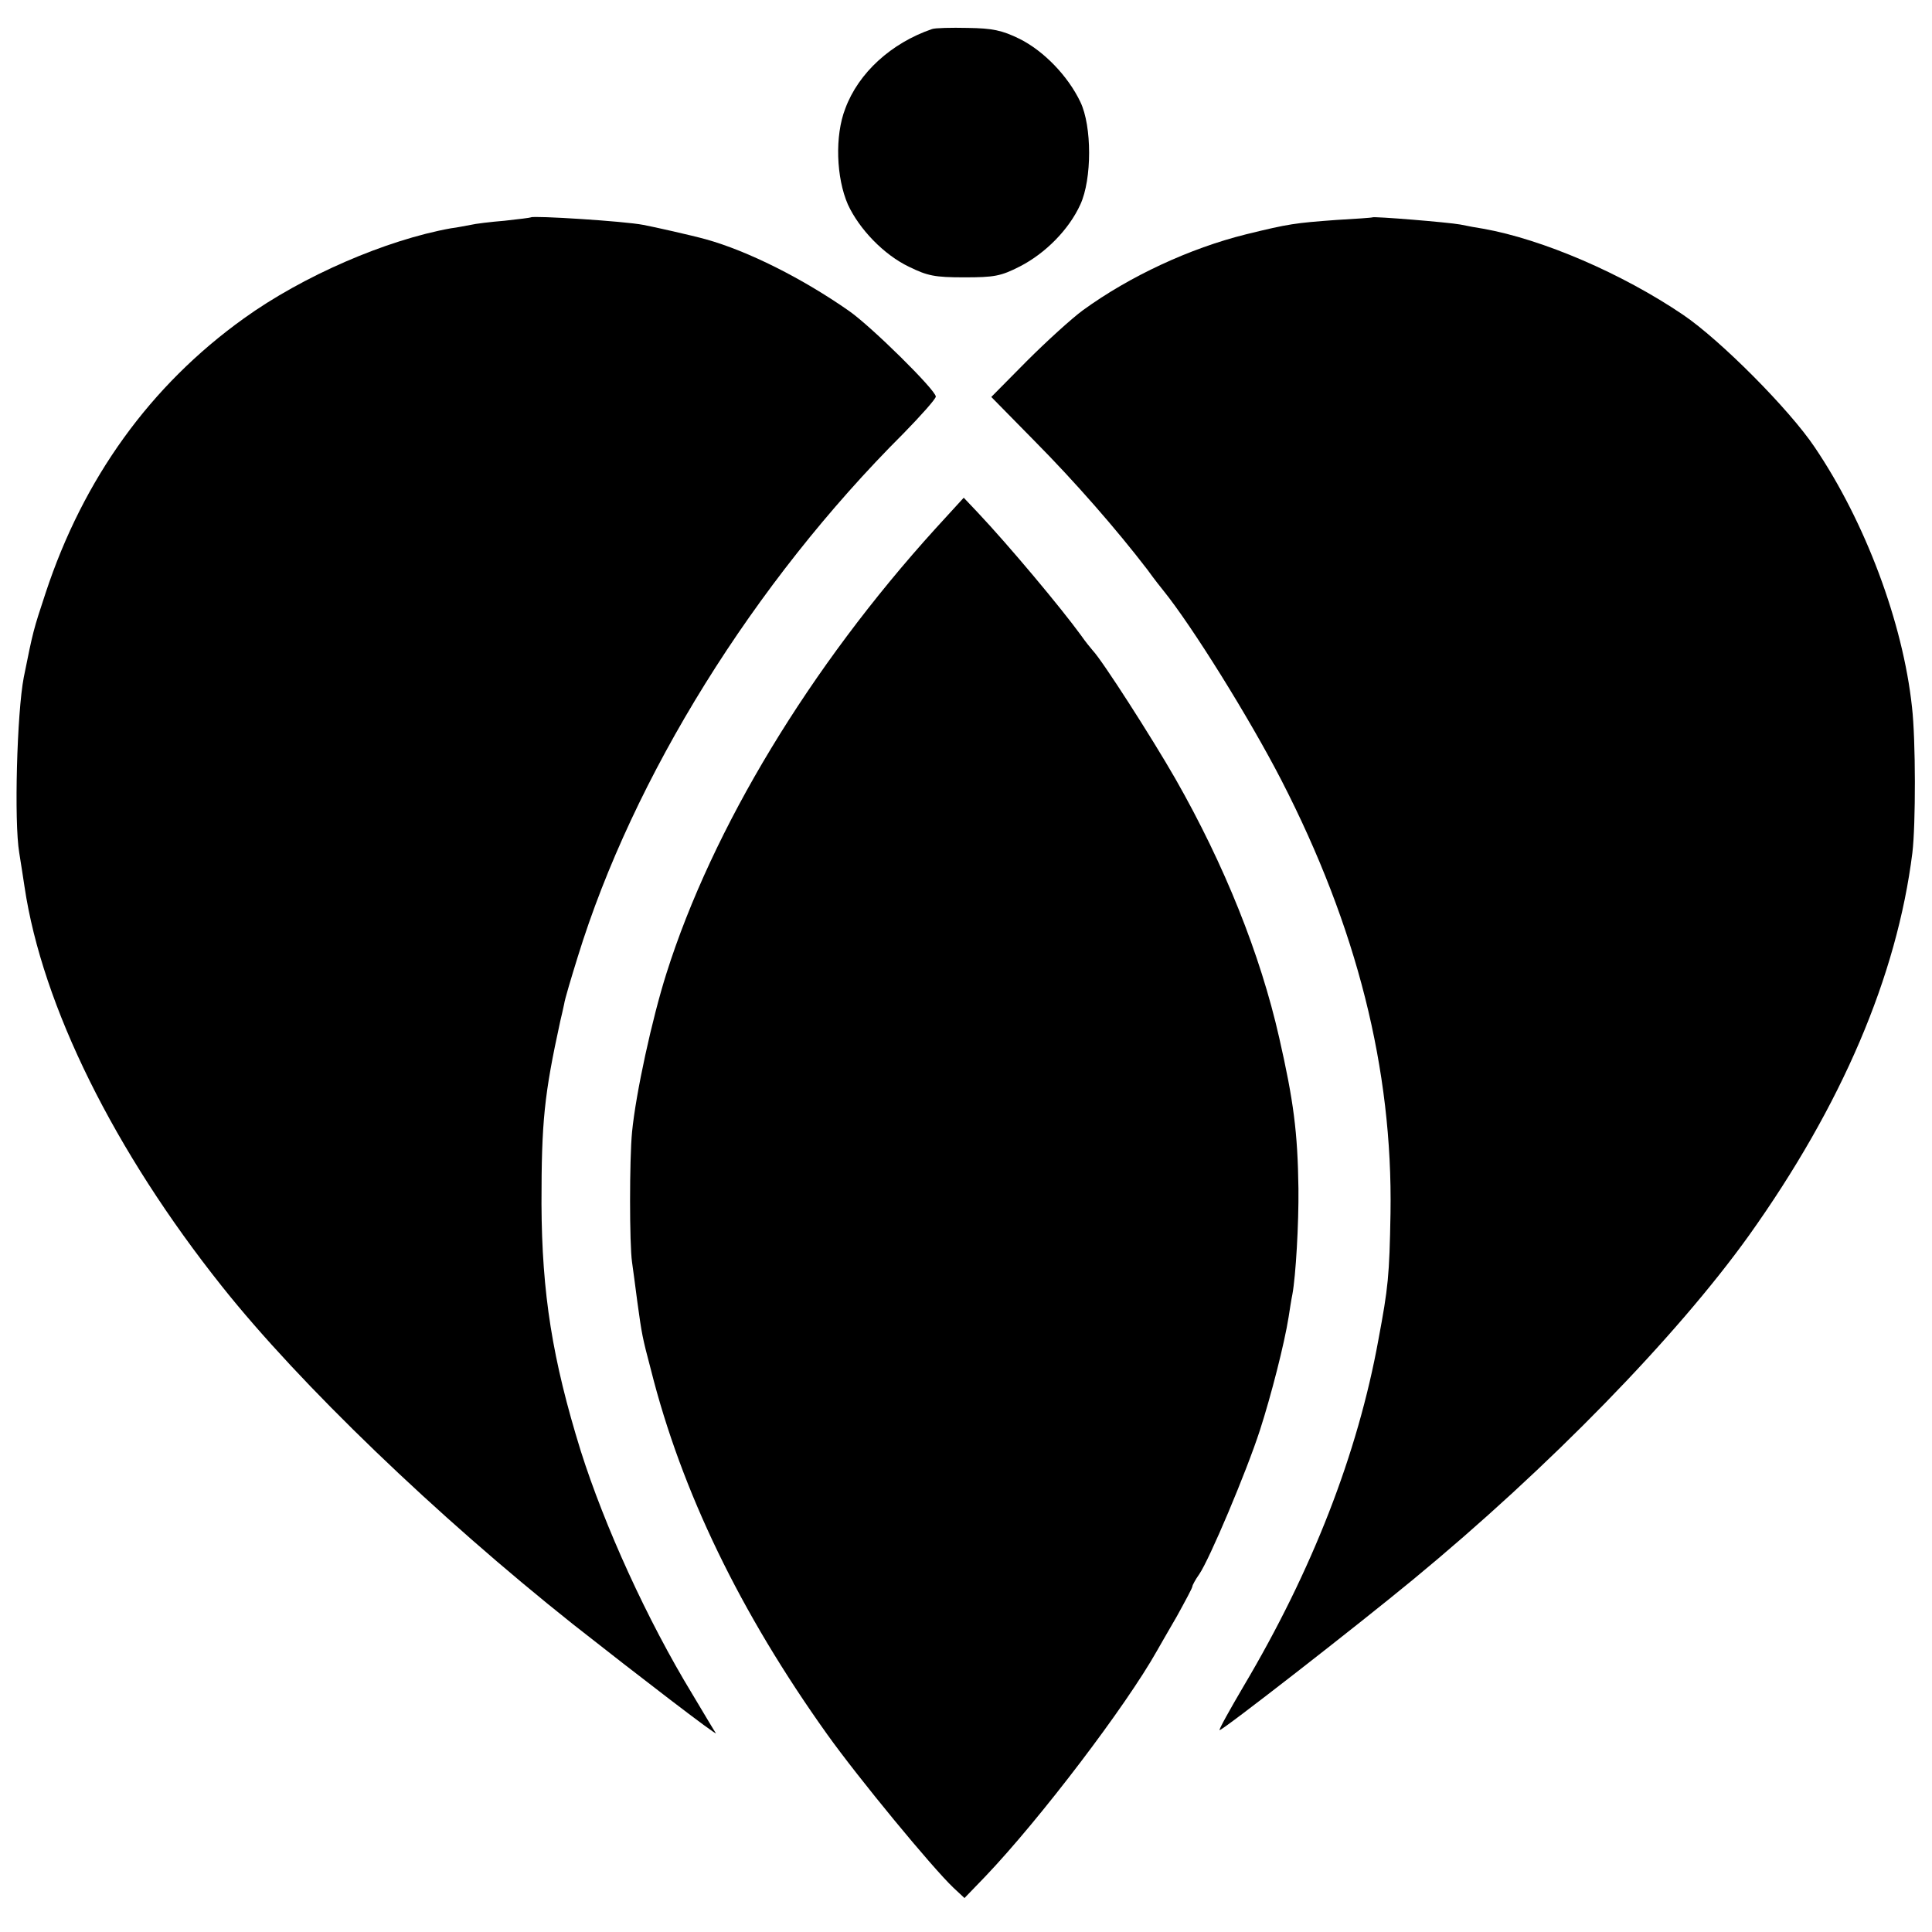 <?xml version="1.0" standalone="no"?>
<!DOCTYPE svg PUBLIC "-//W3C//DTD SVG 20010904//EN"
 "http://www.w3.org/TR/2001/REC-SVG-20010904/DTD/svg10.dtd">
<svg version="1.0" xmlns="http://www.w3.org/2000/svg"
 width="512pt" height="512pt" viewBox="0 0 512 512"
 preserveAspectRatio="xMidYMid meet">
<g transform="translate(0,512) scale(0.1,-0.1)"
fill="#000000" stroke="none">
<path d="M2470 5043 c-108 -37 -195 -116 -230 -211 -28 -72 -24 -183 7 -254
30 -65 95 -133 162 -165 49 -24 68 -28 146 -28 80 0 97 3 148 29 68 35 130 98
160 164 31 67 31 208 0 272 -33 69 -97 135 -161 167 -47 23 -72 28 -137 29
-44 1 -87 0 -95 -3z"/>
<path d="M1407 4544 c-1 -1 -33 -5 -70 -9 -37 -3 -78 -8 -90 -11 -12 -2 -35
-7 -52 -9 -172 -31 -392 -126 -549 -239 -248 -178 -425 -424 -525 -727 -33
-100 -33 -100 -58 -224 -18 -93 -26 -383 -12 -465 5 -30 11 -71 14 -90 47
-316 238 -701 524 -1060 206 -259 568 -607 929 -894 174 -137 385 -299 379
-289 -3 4 -31 51 -62 103 -120 197 -233 446 -296 645 -75 242 -103 417 -104
655 0 218 7 288 50 485 3 11 7 31 10 44 2 14 19 70 36 125 147 477 466 991
863 1387 47 48 86 92 86 98 0 17 -170 185 -230 227 -123 86 -268 159 -380 190
-36 10 -138 33 -165 38 -51 10 -292 25 -298 20z"/>
<path d="M3637 4544 c-1 -1 -45 -4 -97 -7 -108 -8 -124 -10 -238 -38 -149 -37
-308 -111 -432 -201 -30 -22 -97 -83 -149 -135 l-94 -95 115 -117 c107 -108
217 -234 299 -341 18 -25 37 -49 42 -55 76 -94 228 -338 313 -503 200 -389
295 -766 289 -1147 -3 -167 -6 -196 -32 -335 -55 -303 -176 -613 -357 -918
-37 -63 -66 -115 -64 -117 4 -4 365 277 514 400 359 296 697 643 889 911 246
345 392 687 433 1014 9 75 9 299 -1 386 -24 224 -124 491 -258 689 -67 100
-250 284 -349 351 -161 109 -372 200 -530 228 -14 2 -41 7 -60 11 -33 6 -229
22 -233 19z"/>
<path d="M2479 3719 c-332 -366 -591 -793 -713 -1179 -38 -120 -81 -317 -91
-420 -7 -72 -7 -298 0 -345 2 -16 9 -64 14 -105 12 -87 13 -93 36 -180 81
-322 237 -644 467 -966 82 -115 279 -354 335 -407 l29 -27 55 57 c145 152 373
452 455 598 6 11 30 52 53 92 22 40 41 75 41 79 0 3 8 18 18 32 27 39 125 271
161 382 30 93 65 230 76 300 3 19 7 46 10 60 9 49 17 187 16 280 -2 150 -13
233 -51 400 -50 221 -145 458 -275 686 -63 110 -194 314 -219 340 -6 7 -20 24
-31 40 -53 73 -191 238 -275 327 l-36 38 -75 -82z"/>
</g>
</svg>

